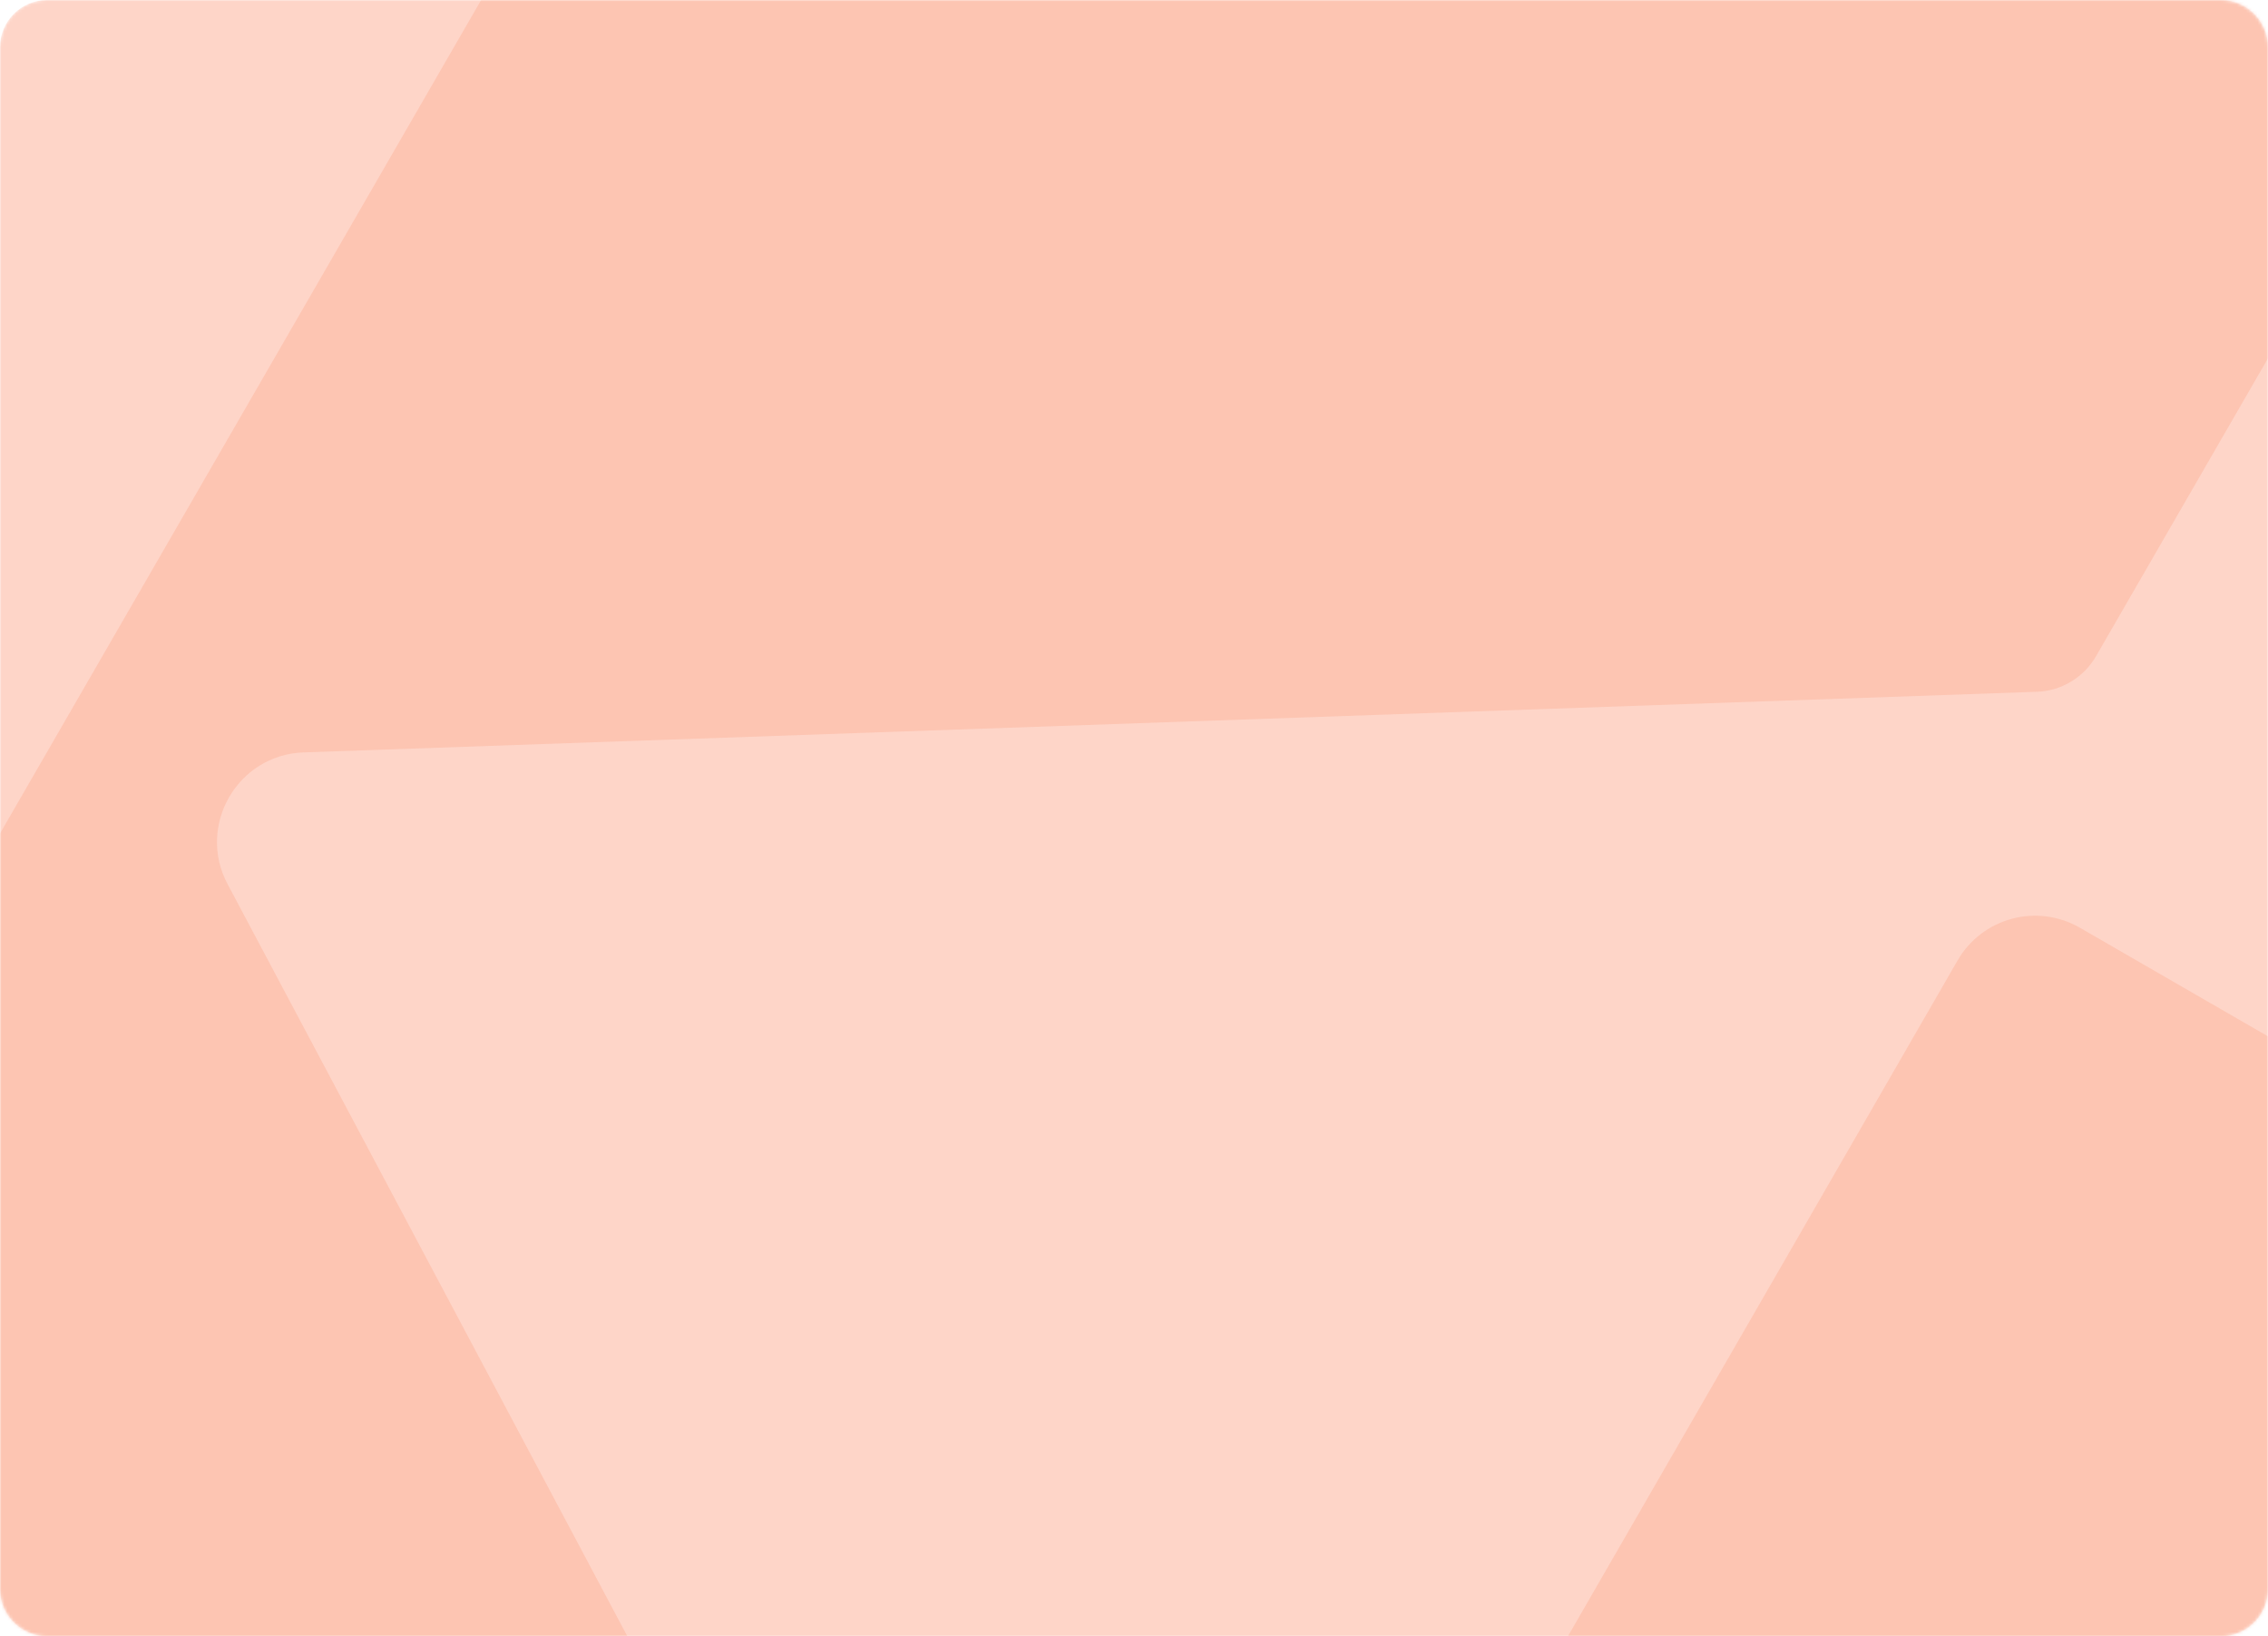 <svg width="768" height="554" viewBox="0 0 768 554" fill="none" xmlns="http://www.w3.org/2000/svg">
<g clip-path="url(#clip0_120_14279)">
<mask id="mask0_120_14279" style="mask-type:luminance" maskUnits="userSpaceOnUse" x="0" y="0" width="768" height="554">
<path d="M752 0H16C7.163 0 0 7.163 0 16V538C0 546.837 7.163 554 16 554H752C760.837 554 768 546.837 768 538V16C768 7.163 760.837 0 752 0Z" fill="white"/>
</mask>
<g mask="url(#mask0_120_14279)">
<path d="M752 0H16C7.163 0 0 7.163 0 16V538C0 546.837 7.163 554 16 554H752C760.837 554 768 546.837 768 538V16C768 7.163 760.837 0 752 0Z" fill="#FED5C8"/>
<path opacity="0.4" d="M-134.017 537.08L157.7 1085.68C168.97 1106.7 198.781 1107.21 210.633 1086.68L326.308 886.33C334.19 872.679 345.604 861.204 359.718 854.299C372.845 847.919 387.056 845.586 400.883 847C411.33 848.105 421.591 851.429 430.829 856.762L606.653 958.274C621.125 966.629 639.744 961.641 648.099 947.168L921.109 474.302C929.464 459.83 924.476 441.211 910.003 432.855L704.311 314.099C689.839 305.743 671.279 310.63 662.864 325.205C601.041 432.524 399.779 781.356 399.779 781.356C395.038 789.568 387.396 795.693 378.46 798.608C367.742 802 356.62 800.642 347.382 795.309C341.327 791.813 336.219 786.674 332.632 780.087L77.04 299.281C66.544 279.535 80.411 255.517 102.759 254.735L689.672 234.209C698.023 233.967 705.629 229.326 709.778 222.141L851.23 -22.862C863.082 -43.39 847.688 -69.112 823.898 -68.203L202.933 -46.536C194.685 -46.234 186.976 -41.653 182.828 -34.468L13.937 258.058L-133.56 513.531C-137.767 520.819 -137.924 529.624 -134.017 537.08Z" fill="#FDAC91"/>
</g>
</g>
<defs>
<clipPath id="clip0_120_14279">
<rect width="768" height="554" fill="white"/>
</clipPath>
</defs>
</svg>
